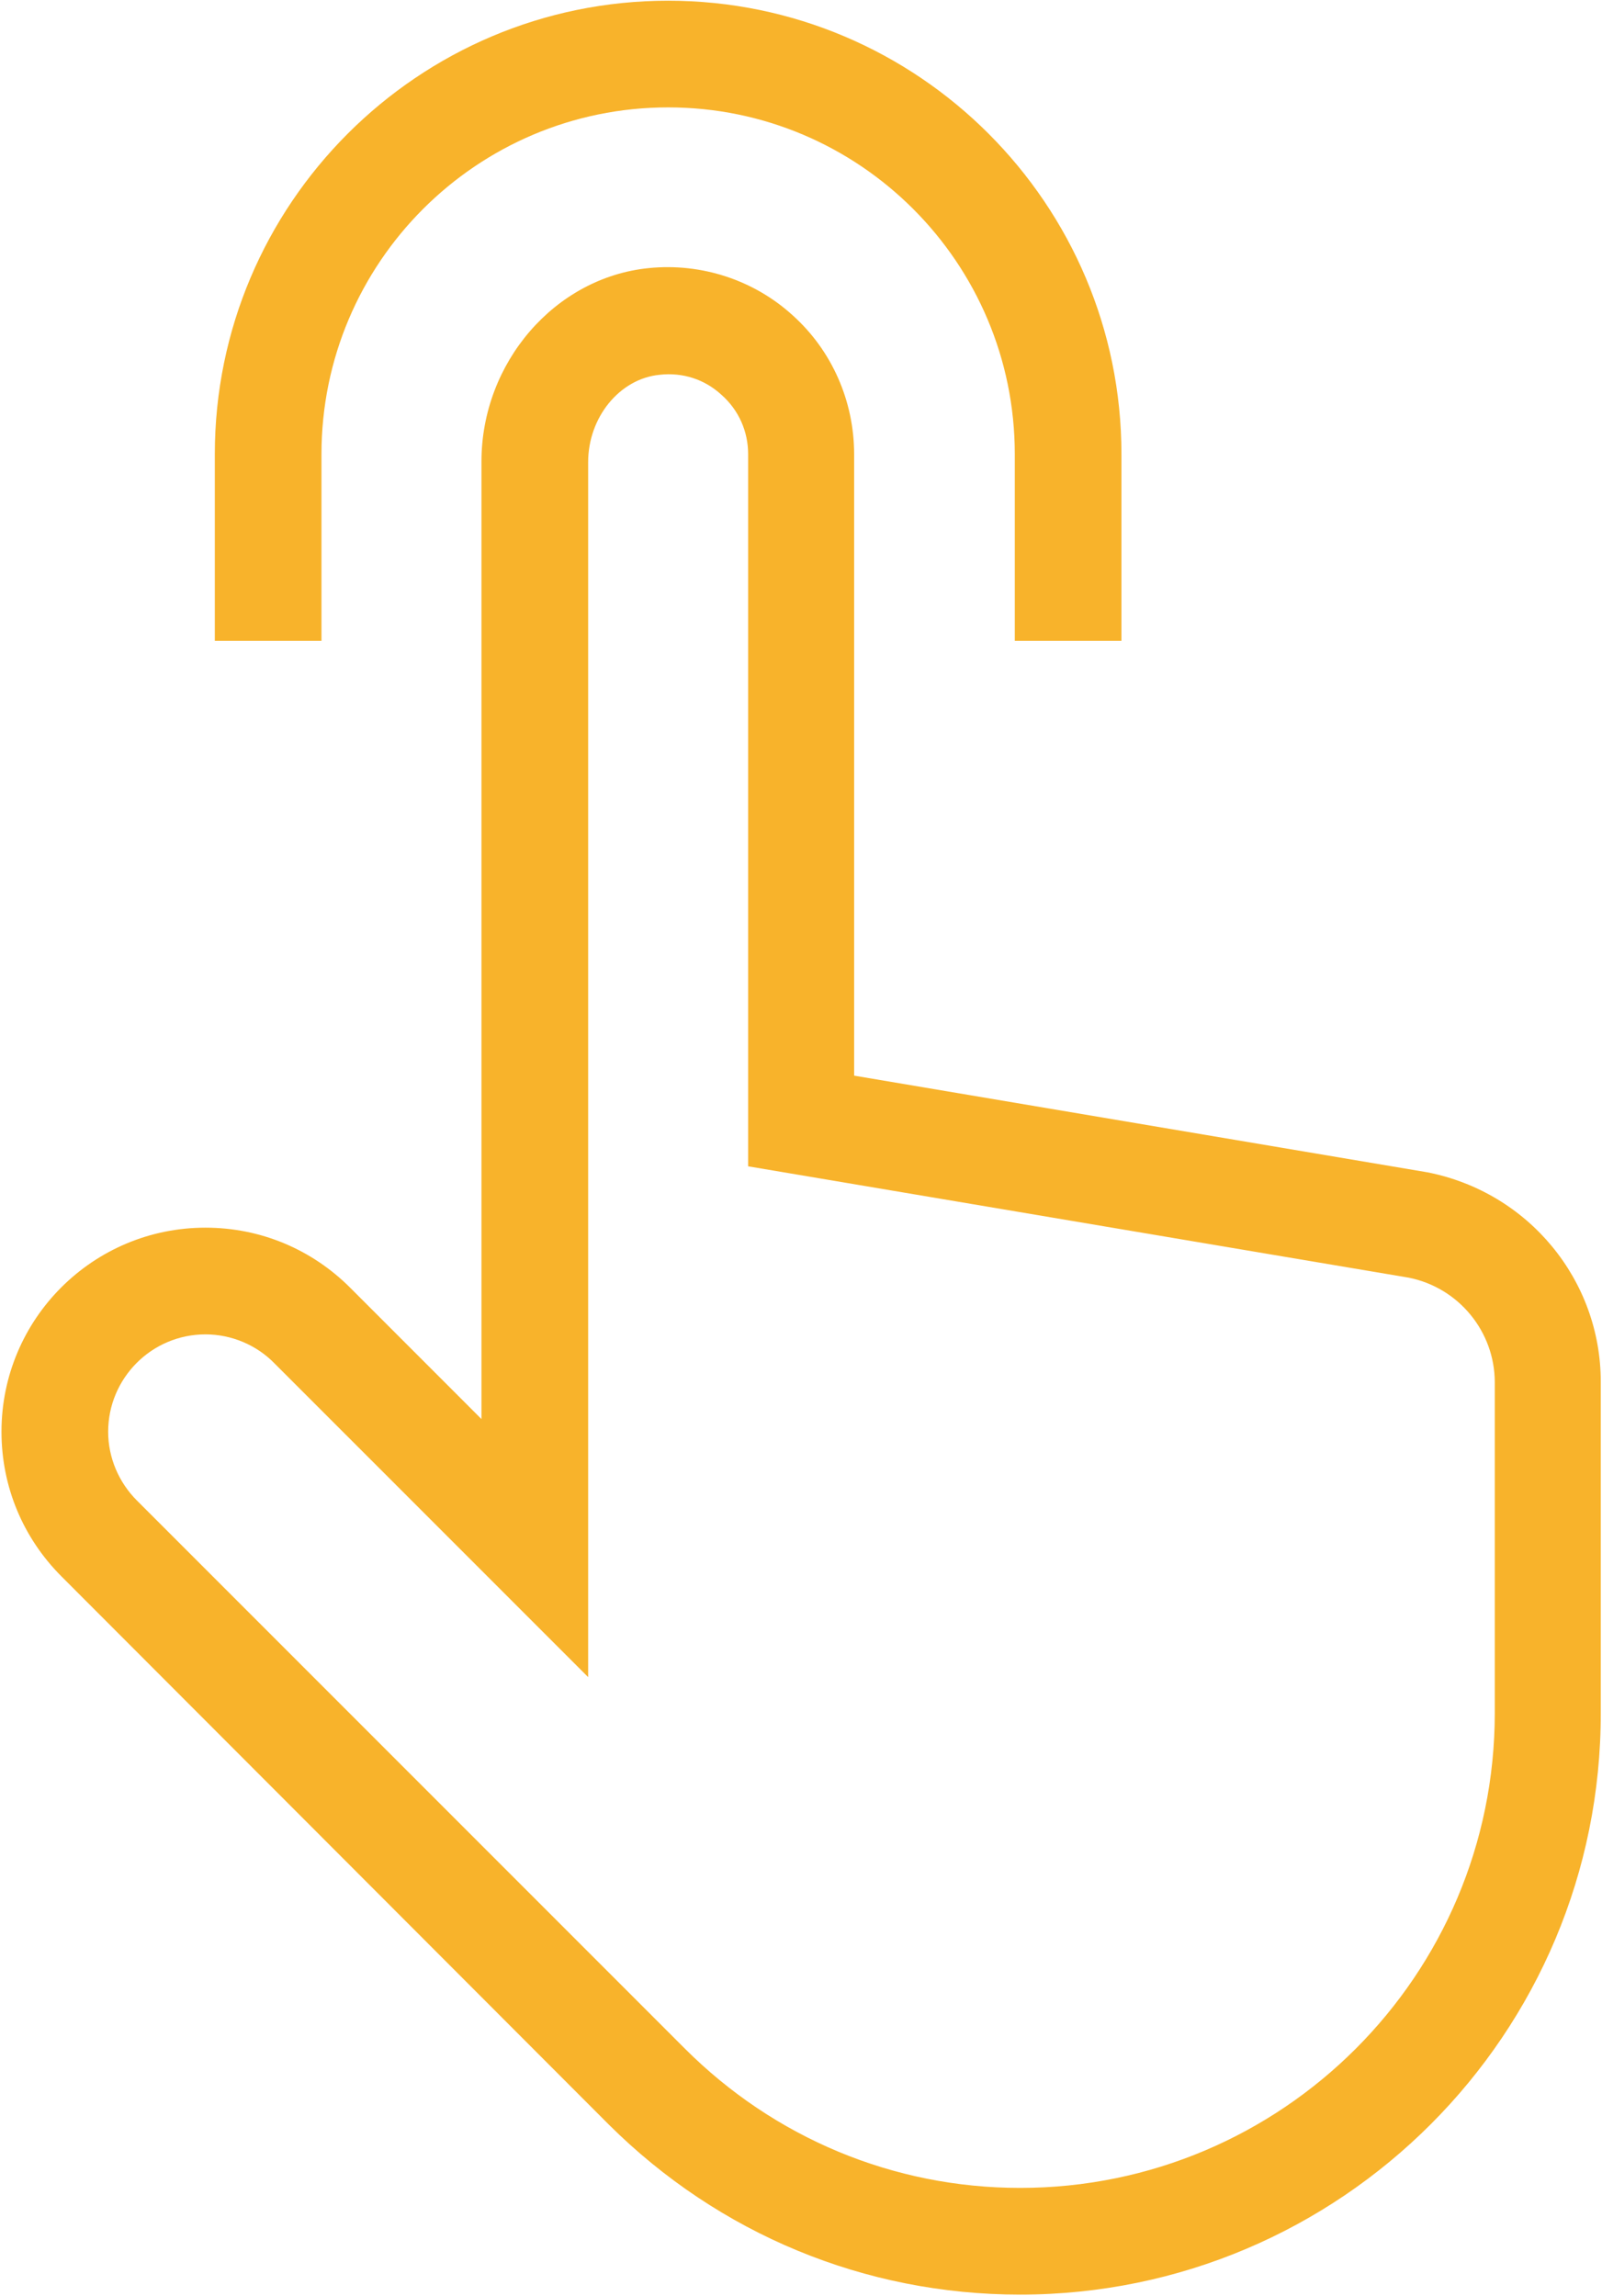 <?xml version="1.0" encoding="UTF-8"?> <svg xmlns="http://www.w3.org/2000/svg" width="462" height="662" viewBox="0 0 462 662" fill="none"> <path d="M294.192 661.554C249.398 661.554 207.296 644.06 175.574 612.53L17.731 454.495C6.585 443.343 0.428 428.541 0.428 412.776C0.428 380.289 26.772 353.946 59.258 353.946C75.023 353.946 89.826 360.102 100.978 371.248L138.85 409.127V133.047C138.85 104.592 160 79.985 187.109 77.293C202.294 75.754 217.484 80.756 228.636 90.946C239.975 101.135 246.322 115.745 246.322 130.936V310.115L411.662 337.989C440.884 343.757 461.644 369.136 461.644 398.357V493.715C461.836 586.385 386.665 661.554 294.192 661.554ZM59.259 384.71C43.685 384.71 31.193 397.394 31.193 412.776C31.193 420.273 34.268 427.387 39.455 432.579L197.49 590.609C223.252 616.371 257.666 630.79 294.192 630.79C369.746 630.79 431.077 569.465 431.077 493.905V398.549C431.077 383.938 420.696 371.248 406.277 368.365L215.756 336.259V130.936C215.756 124.397 213.064 118.247 208.062 113.825C203.257 109.402 196.916 107.286 190.185 108.057C178.65 109.211 169.615 120.358 169.615 133.24V483.525L79.254 393.169C74.06 387.785 66.756 384.71 59.259 384.71Z" fill="#F8B32B"></path> <path d="M323.414 184.765H292.655V130.936C292.655 75.754 247.861 30.96 192.685 30.96C137.504 30.96 92.71 75.754 92.71 130.936V184.765H61.951V130.936C61.951 58.841 120.59 0.202 192.685 0.202C264.78 0.202 323.414 58.841 323.414 130.936V184.765Z" fill="#F8B32B"></path> </svg> 